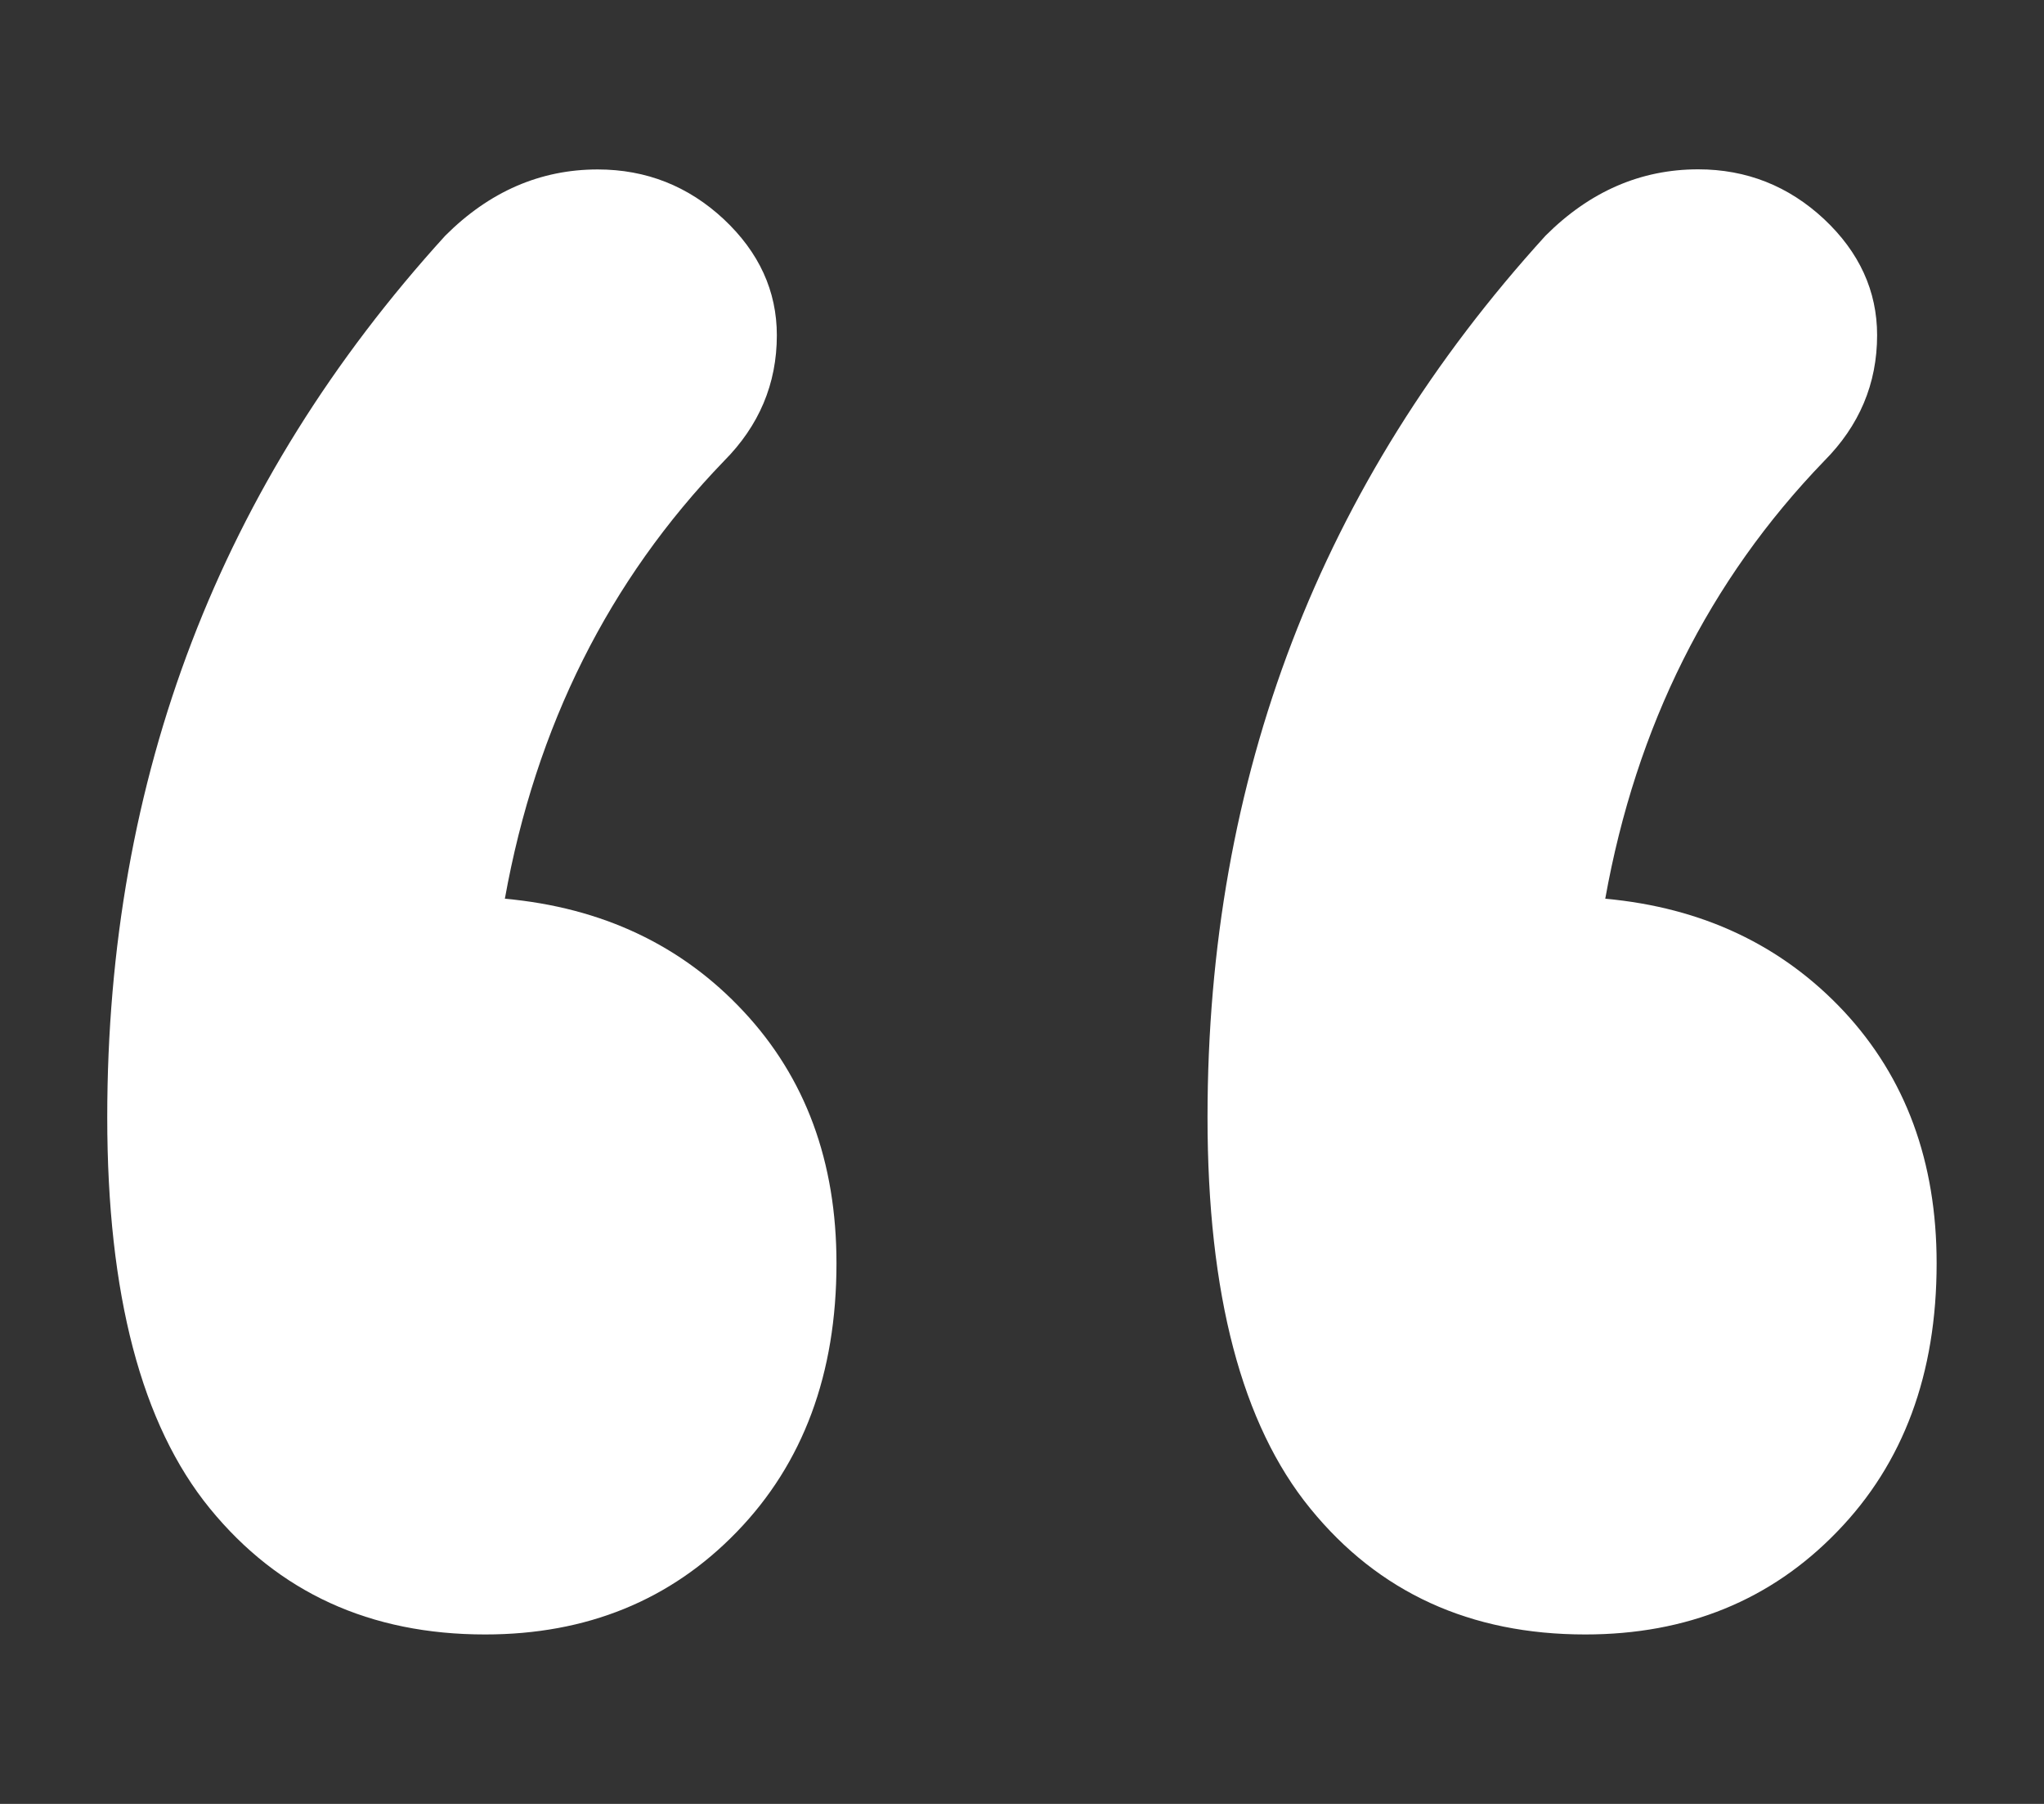 <?xml version="1.0" encoding="utf-8"?>
<!-- Generator: Adobe Illustrator 21.1.0, SVG Export Plug-In . SVG Version: 6.00 Build 0)  -->
<svg version="1.1" xmlns="http://www.w3.org/2000/svg" xmlns:xlink="http://www.w3.org/1999/xlink" x="0px" y="0px"
	 viewBox="0 0 17 15" enable-background="new 0 0 17 15" xml:space="preserve">
<rect x="0" y="0" width="17" height="15" fill="#333333" stroke="none"/>
<g id="Layer_1">
	<g>
		<path fill="#FFFFFF" d="M6.184,8.41c0.516,0.552,0.773,1.25,0.773,2.095c0,0.919-0.277,1.663-0.828,2.232
			c-0.551,0.57-1.25,0.854-2.094,0.854c-0.957,0-1.719-0.349-2.289-1.047s-0.854-1.782-0.854-3.253c0-2.829,0.938-5.272,2.811-7.331
			C4.07,1.593,4.494,1.409,4.971,1.409c0.404,0,0.754,0.139,1.049,0.414C6.313,2.098,6.461,2.42,6.461,2.788
			c0,0.404-0.148,0.753-0.441,1.047C5.063,4.827,4.457,6.04,4.199,7.473C5.008,7.547,5.67,7.859,6.184,8.41z M15.336,8.41
			c0.514,0.552,0.771,1.25,0.771,2.095c0,0.919-0.275,1.663-0.828,2.232c-0.551,0.57-1.25,0.854-2.094,0.854
			c-0.957,0-1.719-0.349-2.287-1.047c-0.57-0.698-0.855-1.782-0.855-3.253c0-2.829,0.938-5.272,2.811-7.331
			c0.367-0.367,0.791-0.552,1.27-0.552c0.402,0,0.752,0.139,1.047,0.414c0.293,0.275,0.441,0.598,0.441,0.965
			c0,0.404-0.148,0.753-0.441,1.047c-0.957,0.992-1.563,2.205-1.82,3.639C14.158,7.547,14.82,7.859,15.336,8.41z"/>
	</g>
</g>
<g id="Layer_2" display="none">
</g>
</svg>
